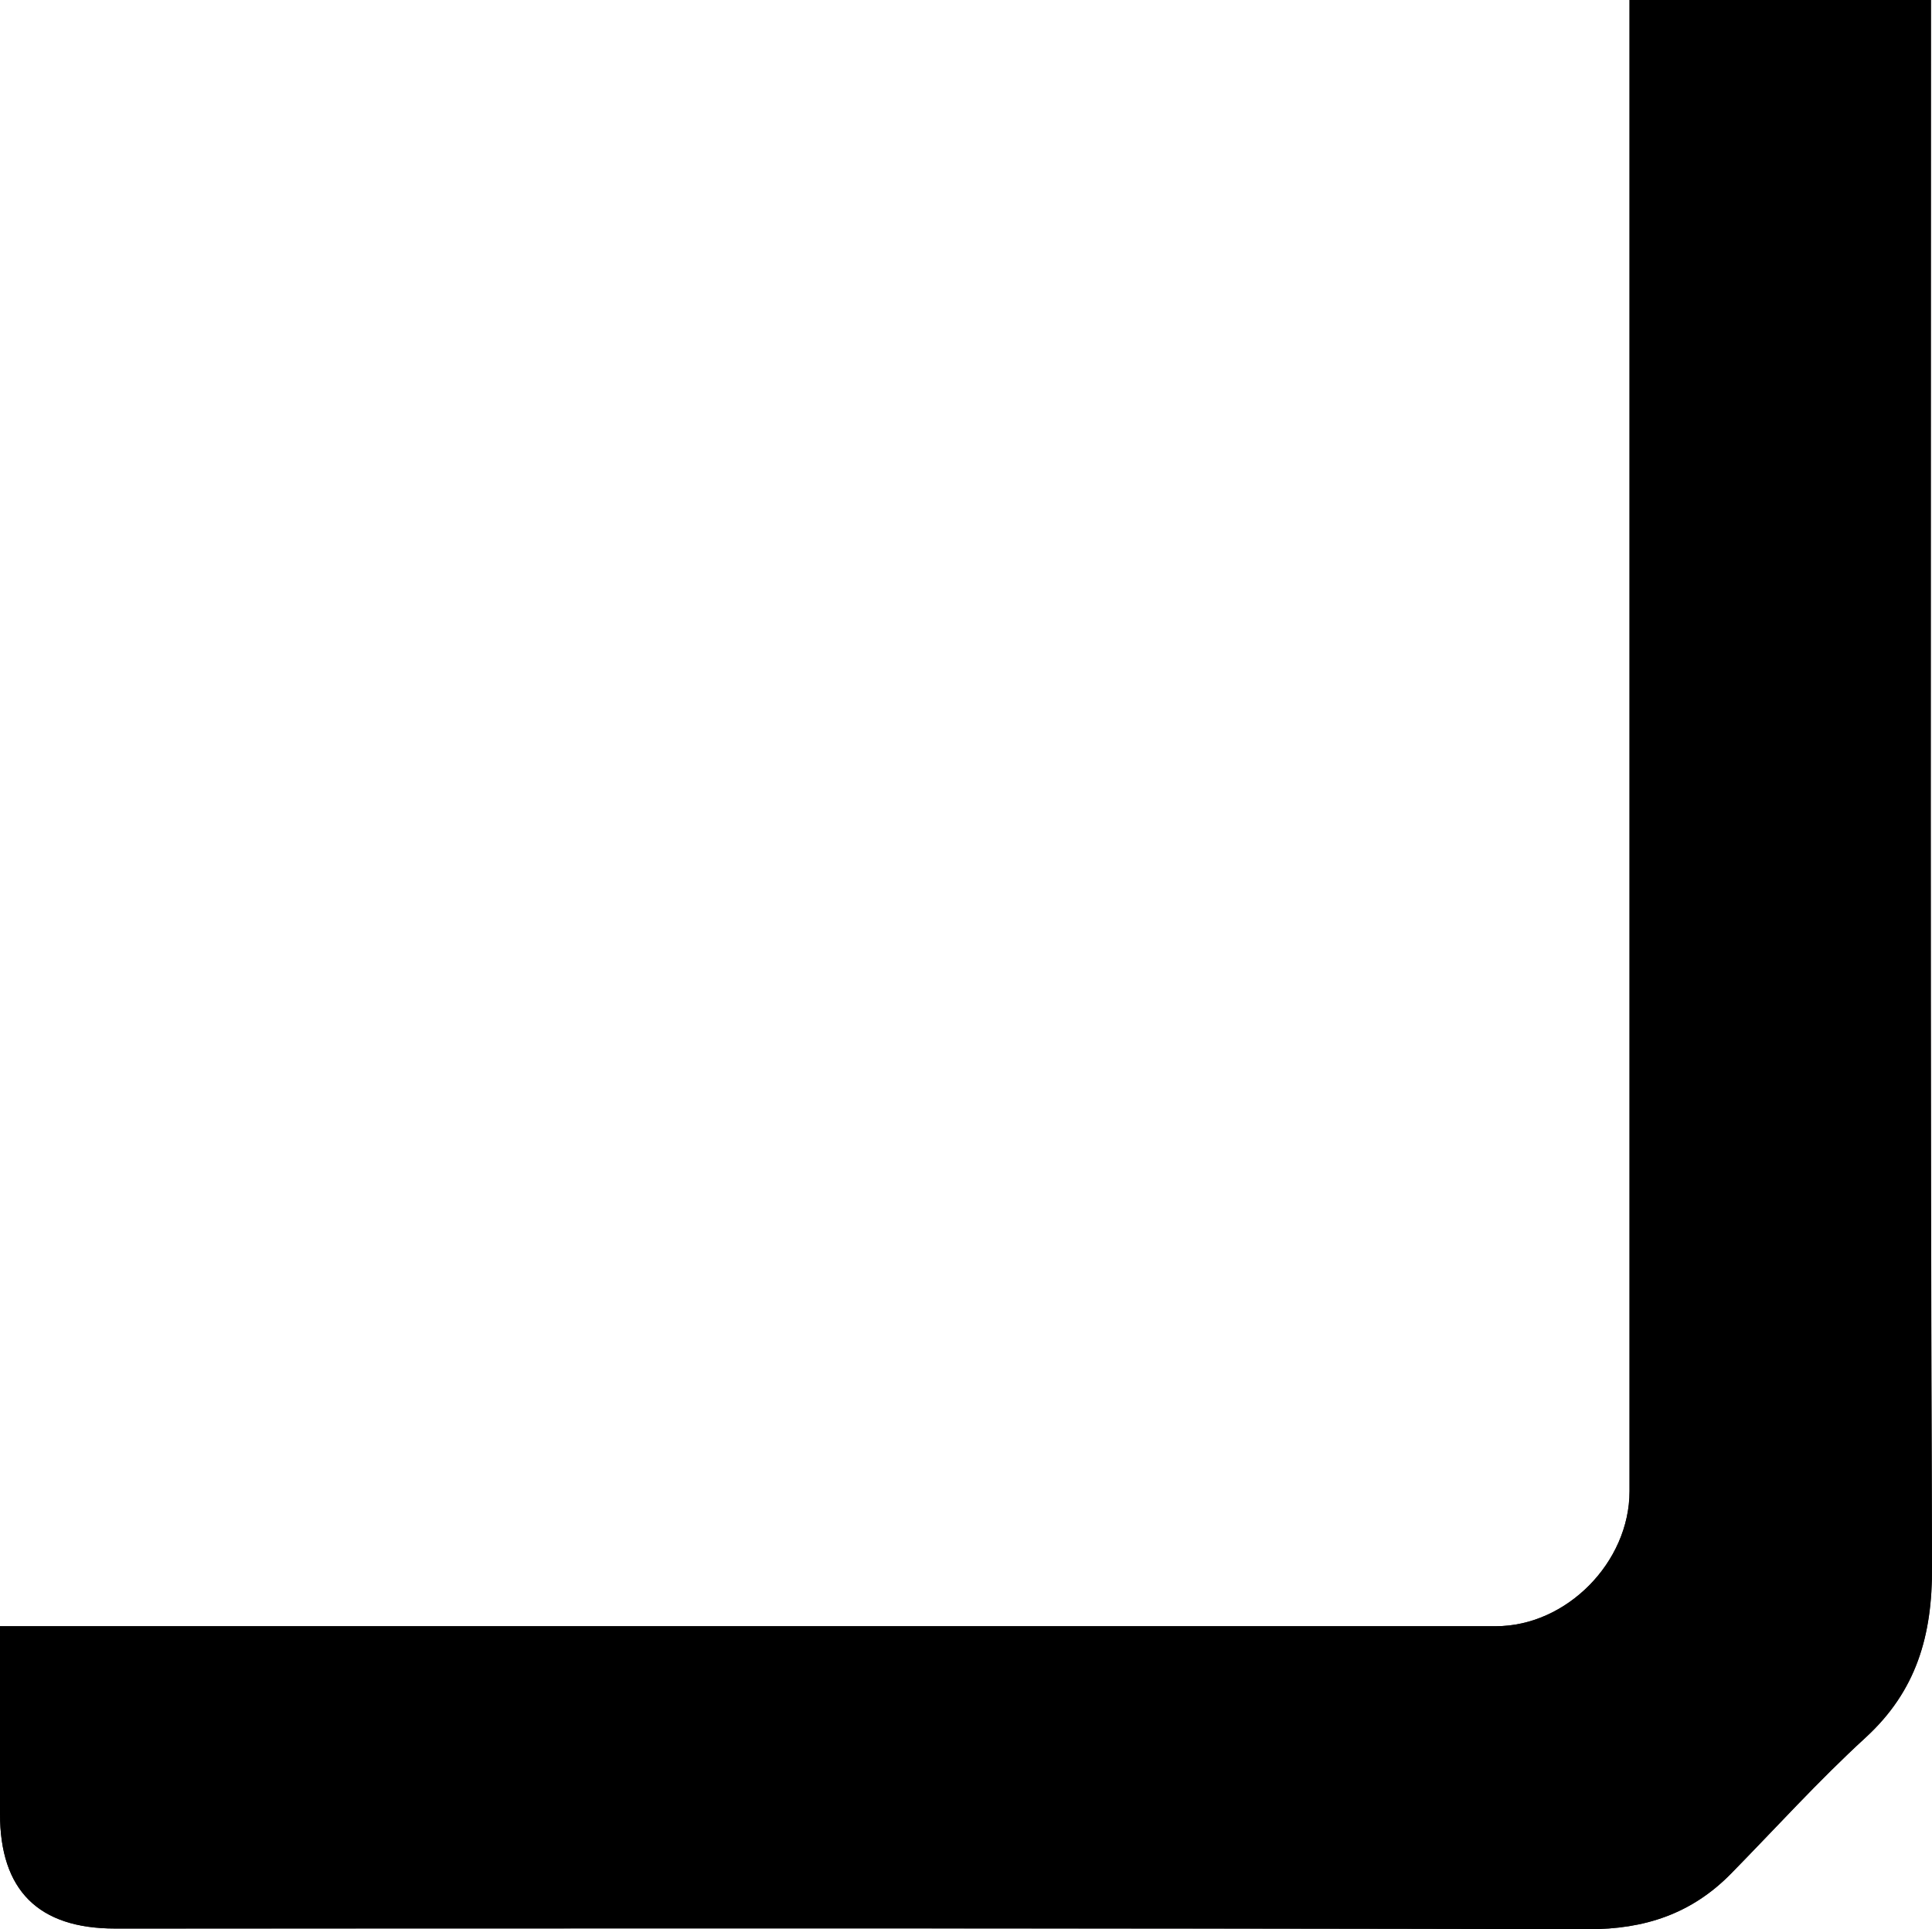 <svg xmlns="http://www.w3.org/2000/svg" id="Layer_2" data-name="Layer 2" viewBox="0 0 206.54 206.24"><defs><style>      .cls-1 {        fill: #000;      }      .cls-1, .cls-2 {        stroke-width: 0px;      }      .cls-2 {        fill: #231f20;      }    </style></defs><g id="Layer_1-2" data-name="Layer 1"><g><path class="cls-2" d="M0,173.84C0,180.98,0,187.44,0,193.89q0,12.27,12.3,12.27c52.5,0,104.99-.06,157.49.07,6.06.02,11.06-1.66,15.26-5.93,4.77-4.86,9.35-9.93,14.37-14.53,5.47-5.01,7.16-10.93,7.13-18.25-.21-53.68-.12-107.35-.12-161.03,0-2.11,0-4.22,0-6.49h-32.22c0,2.59,0,4.73,0,6.88,0,50.84,0,101.69,0,152.53,0,7.61-6.75,14.43-14.28,14.43-50.83,0-101.66,0-152.49,0H0Z"></path><path class="cls-1" d="M0,173.84h7.43c50.83,0,101.66,0,152.49,0,7.53,0,14.28-6.82,14.28-14.43,0-50.84,0-101.69,0-152.53,0-2.14,0-4.28,0-6.88h32.22c0,2.28,0,4.39,0,6.49,0,53.68-.1,107.35.12,161.03.03,7.32-1.66,13.24-7.13,18.25-5.02,4.6-9.6,9.67-14.37,14.53-4.19,4.27-9.2,5.94-15.26,5.93-52.5-.13-104.99-.08-157.49-.07Q0,206.16,0,193.89c0-6.46,0-12.91,0-20.05Z"></path></g></g></svg>